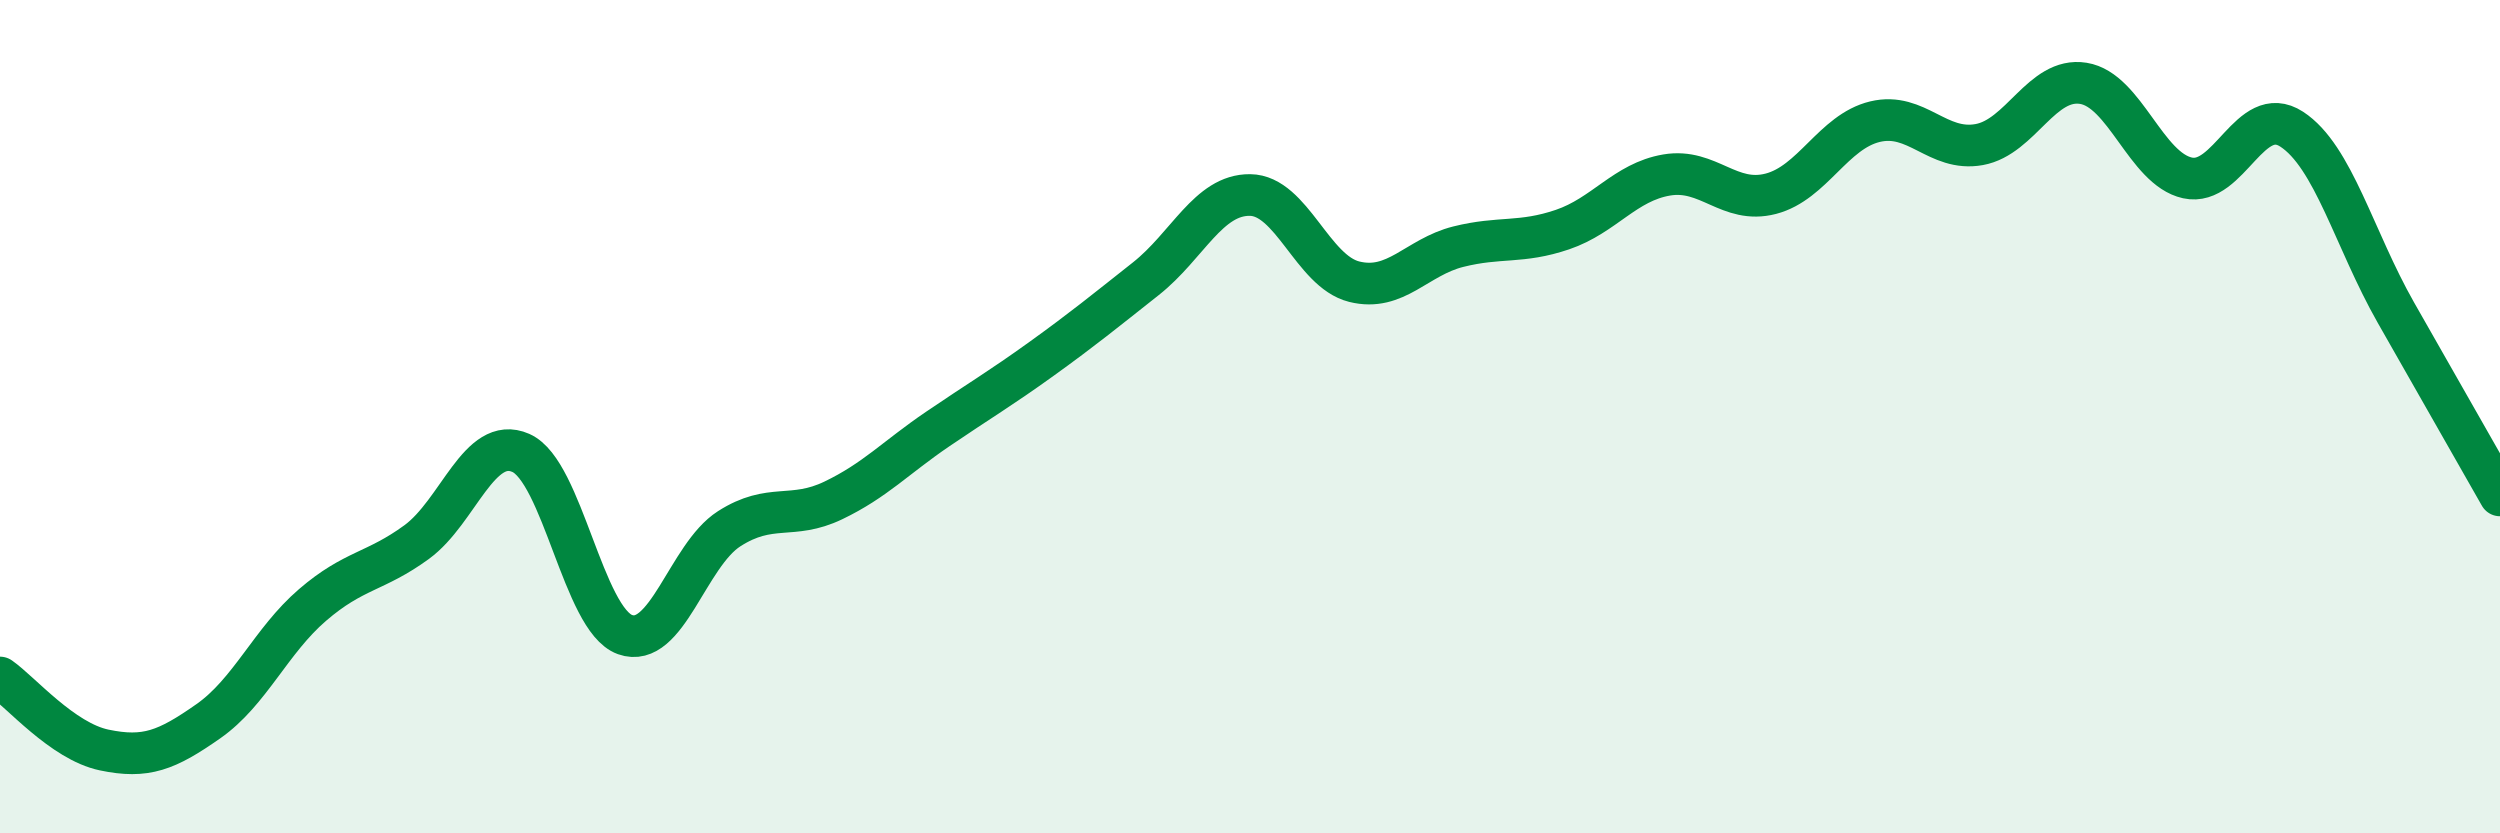
    <svg width="60" height="20" viewBox="0 0 60 20" xmlns="http://www.w3.org/2000/svg">
      <path
        d="M 0,16.26 C 0.5,16.61 1.5,17.79 2.5,18 C 3.5,18.21 4,18.01 5,17.31 C 6,16.61 6.5,15.38 7.5,14.52 C 8.5,13.66 9,13.74 10,13.01 C 11,12.28 11.5,10.43 12.5,10.87 C 13.5,11.31 14,14.87 15,15.23 C 16,15.59 16.5,13.33 17.5,12.69 C 18.5,12.05 19,12.49 20,12.01 C 21,11.53 21.5,10.98 22.5,10.3 C 23.5,9.62 24,9.33 25,8.61 C 26,7.89 26.5,7.48 27.5,6.69 C 28.5,5.9 29,4.67 30,4.68 C 31,4.69 31.5,6.51 32.5,6.76 C 33.5,7.01 34,6.17 35,5.92 C 36,5.67 36.5,5.85 37.5,5.51 C 38.5,5.17 39,4.37 40,4.2 C 41,4.03 41.5,4.91 42.5,4.65 C 43.5,4.39 44,3.16 45,2.92 C 46,2.68 46.5,3.65 47.5,3.47 C 48.5,3.29 49,1.84 50,2 C 51,2.16 51.5,4.05 52.5,4.27 C 53.5,4.49 54,2.45 55,3.1 C 56,3.75 56.5,5.74 57.5,7.5 C 58.5,9.26 59.5,11.01 60,11.89L60 20L0 20Z"
        fill="#008740"
        opacity="0.1"
        stroke-linecap="round"
        stroke-linejoin="round"
      />
      <path
        d="M 0,16.26 C 0.5,16.61 1.5,17.79 2.5,18 C 3.5,18.21 4,18.01 5,17.31 C 6,16.61 6.5,15.38 7.5,14.52 C 8.5,13.66 9,13.74 10,13.01 C 11,12.28 11.5,10.43 12.5,10.87 C 13.5,11.31 14,14.87 15,15.23 C 16,15.59 16.5,13.33 17.5,12.69 C 18.5,12.05 19,12.49 20,12.01 C 21,11.53 21.5,10.98 22.5,10.3 C 23.5,9.62 24,9.33 25,8.61 C 26,7.89 26.5,7.48 27.5,6.69 C 28.5,5.9 29,4.67 30,4.68 C 31,4.69 31.5,6.51 32.5,6.76 C 33.5,7.01 34,6.17 35,5.92 C 36,5.67 36.5,5.85 37.5,5.51 C 38.5,5.17 39,4.37 40,4.2 C 41,4.03 41.5,4.91 42.5,4.65 C 43.5,4.39 44,3.16 45,2.92 C 46,2.68 46.5,3.65 47.5,3.47 C 48.5,3.29 49,1.84 50,2 C 51,2.16 51.5,4.05 52.5,4.27 C 53.5,4.49 54,2.45 55,3.1 C 56,3.75 56.5,5.74 57.5,7.5 C 58.5,9.26 59.5,11.01 60,11.89"
        stroke="#008740"
        stroke-width="1"
        fill="none"
        stroke-linecap="round"
        stroke-linejoin="round"
      />
    </svg>
  